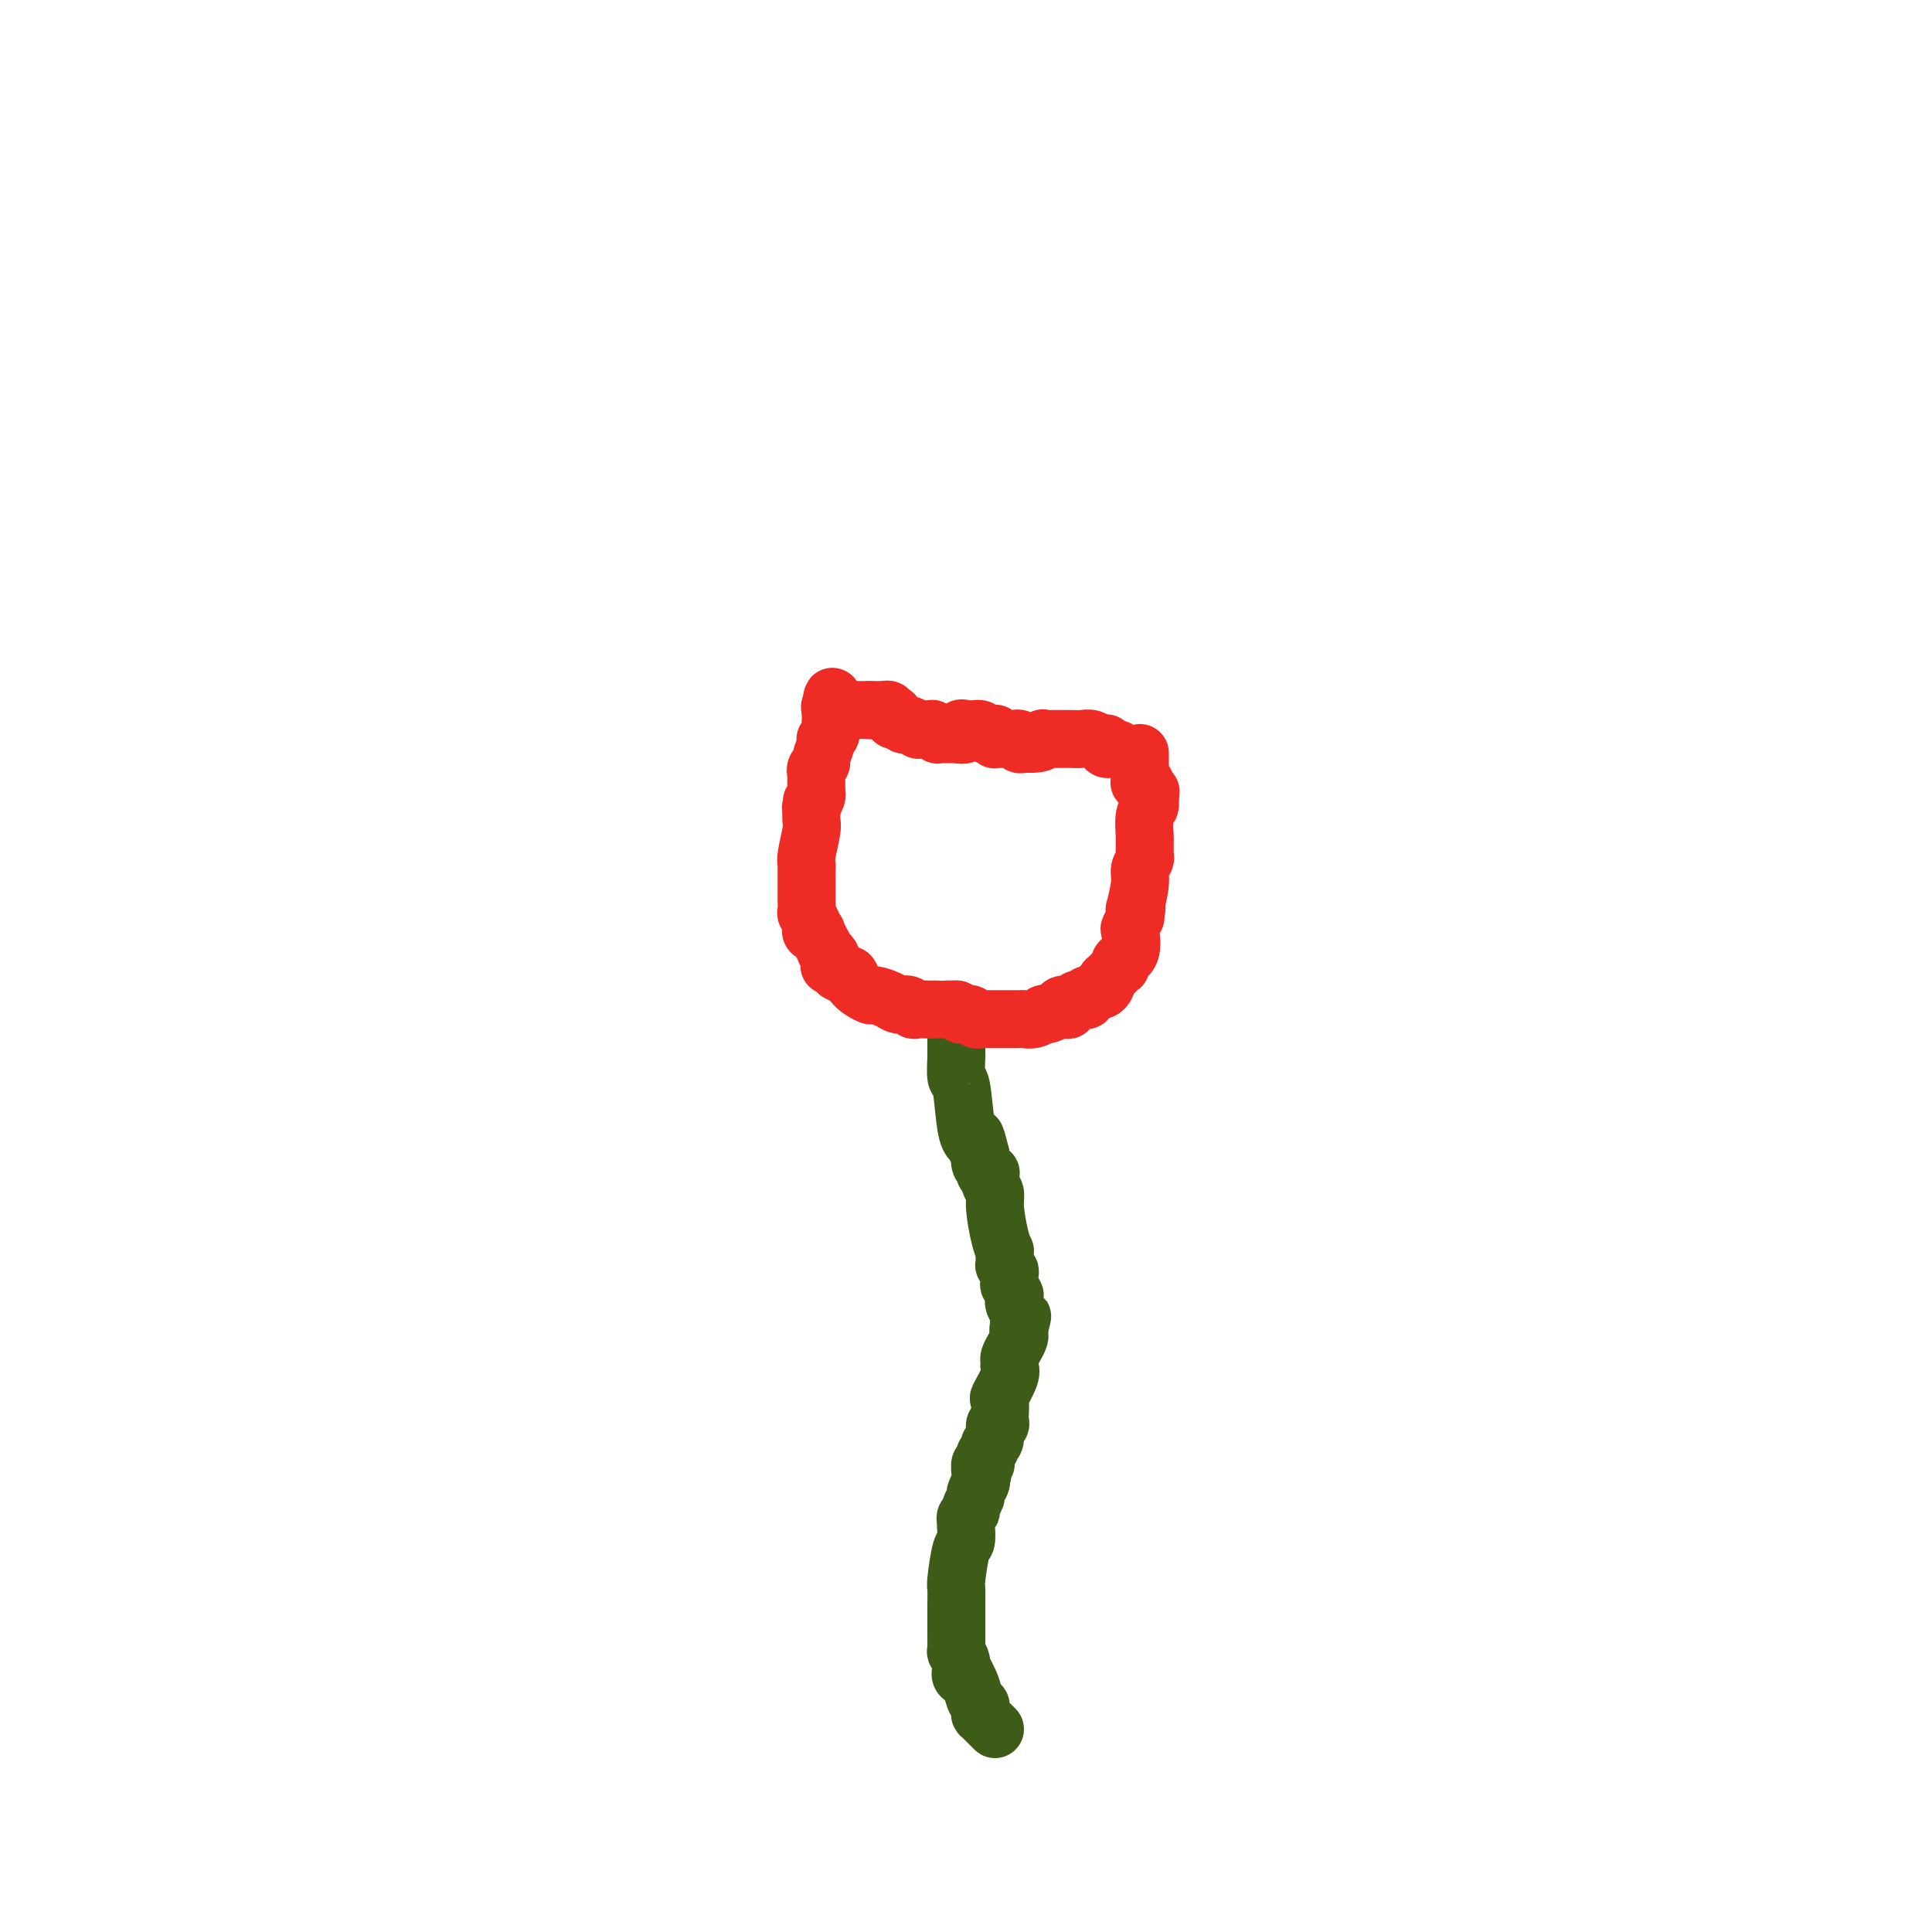 <svg viewBox='0 0 400 400' version='1.1' xmlns='http://www.w3.org/2000/svg' xmlns:xlink='http://www.w3.org/1999/xlink'><g fill='none' stroke='#3D5C18' stroke-width='12' stroke-linecap='round' stroke-linejoin='round'><path d='M206,358c-0.301,-0.301 -0.603,-0.603 -1,-1c-0.397,-0.397 -0.891,-0.890 -1,-1c-0.109,-0.110 0.167,0.164 0,0c-0.167,-0.164 -0.776,-0.765 -1,-1c-0.224,-0.235 -0.063,-0.103 0,0c0.063,0.103 0.028,0.176 0,0c-0.028,-0.176 -0.050,-0.601 0,-1c0.050,-0.399 0.171,-0.773 0,-1c-0.171,-0.227 -0.633,-0.308 -1,-1c-0.367,-0.692 -0.637,-1.994 -1,-3c-0.363,-1.006 -0.818,-1.716 -1,-2c-0.182,-0.284 -0.091,-0.142 0,0'/><path d='M200,347c-0.867,-1.720 -0.035,-0.519 0,0c0.035,0.519 -0.726,0.355 -1,0c-0.274,-0.355 -0.059,-0.903 0,-1c0.059,-0.097 -0.037,0.256 0,0c0.037,-0.256 0.206,-1.120 0,-2c-0.206,-0.880 -0.787,-1.775 -1,-2c-0.213,-0.225 -0.057,0.220 0,0c0.057,-0.220 0.015,-1.106 0,-2c-0.015,-0.894 -0.004,-1.797 0,-2c0.004,-0.203 0.001,0.295 0,0c-0.001,-0.295 -0.000,-1.382 0,-2c0.000,-0.618 -0.001,-0.766 0,-1c0.001,-0.234 0.003,-0.553 0,-1c-0.003,-0.447 -0.011,-1.020 0,-2c0.011,-0.980 0.041,-2.365 0,-3c-0.041,-0.635 -0.155,-0.520 0,-2c0.155,-1.480 0.577,-4.554 1,-6c0.423,-1.446 0.845,-1.263 1,-2c0.155,-0.737 0.041,-2.393 0,-3c-0.041,-0.607 -0.011,-0.166 0,0c0.011,0.166 0.002,0.056 0,0c-0.002,-0.056 0.004,-0.057 0,0c-0.004,0.057 -0.016,0.171 0,0c0.016,-0.171 0.061,-0.627 0,-1c-0.061,-0.373 -0.228,-0.662 0,-1c0.228,-0.338 0.849,-0.725 1,-1c0.151,-0.275 -0.170,-0.438 0,-1c0.170,-0.562 0.829,-1.522 1,-2c0.171,-0.478 -0.146,-0.475 0,-1c0.146,-0.525 0.756,-1.579 1,-2c0.244,-0.421 0.122,-0.211 0,0'/><path d='M203,307c0.774,-3.400 0.208,-0.899 0,0c-0.208,0.899 -0.057,0.195 0,0c0.057,-0.195 0.019,0.120 0,0c-0.019,-0.120 -0.019,-0.673 0,-1c0.019,-0.327 0.058,-0.426 0,-1c-0.058,-0.574 -0.211,-1.621 0,-2c0.211,-0.379 0.788,-0.091 1,0c0.212,0.091 0.061,-0.017 0,0c-0.061,0.017 -0.030,0.158 0,0c0.030,-0.158 0.061,-0.617 0,-1c-0.061,-0.383 -0.214,-0.691 0,-1c0.214,-0.309 0.793,-0.619 1,-1c0.207,-0.381 0.040,-0.832 0,-1c-0.040,-0.168 0.046,-0.054 0,0c-0.046,0.054 -0.222,0.050 0,0c0.222,-0.050 0.844,-0.144 1,-1c0.156,-0.856 -0.154,-2.475 0,-3c0.154,-0.525 0.771,0.045 1,0c0.229,-0.045 0.069,-0.705 0,-1c-0.069,-0.295 -0.047,-0.226 0,-1c0.047,-0.774 0.118,-2.393 0,-3c-0.118,-0.607 -0.425,-0.203 0,-1c0.425,-0.797 1.581,-2.794 2,-4c0.419,-1.206 0.102,-1.622 0,-2c-0.102,-0.378 0.011,-0.717 0,-1c-0.011,-0.283 -0.147,-0.510 0,-1c0.147,-0.490 0.575,-1.242 1,-2c0.425,-0.758 0.846,-1.523 1,-2c0.154,-0.477 0.042,-0.667 0,-1c-0.042,-0.333 -0.012,-0.809 0,-1c0.012,-0.191 0.006,-0.095 0,0'/><path d='M211,275c1.238,-4.889 0.332,-1.113 0,0c-0.332,1.113 -0.089,-0.437 0,-1c0.089,-0.563 0.025,-0.139 0,0c-0.025,0.139 -0.010,-0.008 0,0c0.010,0.008 0.017,0.171 0,0c-0.017,-0.171 -0.057,-0.677 0,-1c0.057,-0.323 0.213,-0.463 0,-1c-0.213,-0.537 -0.793,-1.473 -1,-2c-0.207,-0.527 -0.041,-0.647 0,-1c0.041,-0.353 -0.042,-0.939 0,-1c0.042,-0.061 0.208,0.401 0,0c-0.208,-0.401 -0.792,-1.667 -1,-2c-0.208,-0.333 -0.042,0.265 0,0c0.042,-0.265 -0.041,-1.393 0,-2c0.041,-0.607 0.207,-0.692 0,-1c-0.207,-0.308 -0.787,-0.837 -1,-1c-0.213,-0.163 -0.060,0.041 0,0c0.060,-0.041 0.026,-0.329 0,-1c-0.026,-0.671 -0.044,-1.727 0,-2c0.044,-0.273 0.152,0.237 0,0c-0.152,-0.237 -0.563,-1.220 -1,-3c-0.437,-1.780 -0.901,-4.358 -1,-6c-0.099,-1.642 0.166,-2.348 0,-3c-0.166,-0.652 -0.763,-1.250 -1,-2c-0.237,-0.750 -0.115,-1.650 0,-2c0.115,-0.350 0.223,-0.148 0,0c-0.223,0.148 -0.778,0.244 -1,0c-0.222,-0.244 -0.111,-0.828 0,-1c0.111,-0.172 0.222,0.069 0,0c-0.222,-0.069 -0.778,-0.448 -1,-1c-0.222,-0.552 -0.111,-1.276 0,-2'/><path d='M203,239c-1.460,-6.018 -1.109,-3.063 -1,-2c0.109,1.063 -0.022,0.233 0,0c0.022,-0.233 0.199,0.130 0,0c-0.199,-0.130 -0.774,-0.754 -1,-1c-0.226,-0.246 -0.103,-0.114 0,0c0.103,0.114 0.185,0.212 0,0c-0.185,-0.212 -0.638,-0.733 -1,-3c-0.362,-2.267 -0.633,-6.281 -1,-8c-0.367,-1.719 -0.830,-1.144 -1,-2c-0.170,-0.856 -0.045,-3.143 0,-4c0.045,-0.857 0.012,-0.282 0,0c-0.012,0.282 -0.003,0.273 0,0c0.003,-0.273 0.001,-0.809 0,-1c-0.001,-0.191 -0.000,-0.037 0,0c0.000,0.037 0.000,-0.043 0,0c-0.000,0.043 -0.000,0.207 0,0c0.000,-0.207 0.000,-0.787 0,-1c-0.000,-0.213 -0.000,-0.061 0,0c0.000,0.061 0.000,0.032 0,0c-0.000,-0.032 -0.000,-0.065 0,0c0.000,0.065 0.000,0.228 0,0c-0.000,-0.228 -0.000,-0.846 0,-1c0.000,-0.154 0.000,0.155 0,0c-0.000,-0.155 -0.000,-0.774 0,-1c0.000,-0.226 0.000,-0.060 0,0c-0.000,0.060 -0.000,0.012 0,0c0.000,-0.012 0.000,0.011 0,0c-0.000,-0.011 -0.000,-0.054 0,0c0.000,0.054 0.000,0.207 0,0c-0.000,-0.207 -0.000,-0.773 0,-1c0.000,-0.227 0.000,-0.113 0,0'/><path d='M198,214c-0.774,-3.884 -0.207,-1.093 0,0c0.207,1.093 0.056,0.489 0,0c-0.056,-0.489 -0.015,-0.863 0,-1c0.015,-0.137 0.004,-0.037 0,0c-0.004,0.037 -0.001,0.011 0,0c0.001,-0.011 0.001,-0.005 0,0'/></g>
<g fill='none' stroke='#EE2B24' stroke-width='12' stroke-linecap='round' stroke-linejoin='round'><path d='M196,209c0.453,0.000 0.906,0.000 1,0c0.094,0.000 -0.171,0.000 0,0c0.171,-0.000 0.777,0.000 1,0c0.223,0.000 0.064,0.000 0,0c-0.064,0.000 -0.032,0.000 0,0'/><path d='M198,209c0.553,0.226 0.936,0.792 1,1c0.064,0.208 -0.190,0.060 0,0c0.190,-0.060 0.825,-0.030 1,0c0.175,0.030 -0.111,0.061 0,0c0.111,-0.061 0.618,-0.212 1,0c0.382,0.212 0.637,0.789 1,1c0.363,0.211 0.833,0.057 1,0c0.167,-0.057 0.031,-0.015 0,0c-0.031,0.015 0.045,0.004 0,0c-0.045,-0.004 -0.209,-0.001 0,0c0.209,0.001 0.792,0.000 1,0c0.208,-0.000 0.042,-0.000 0,0c-0.042,0.000 0.040,0.000 0,0c-0.040,-0.000 -0.203,-0.000 0,0c0.203,0.000 0.773,0.000 1,0c0.227,-0.000 0.112,-0.000 0,0c-0.112,0.000 -0.223,0.000 0,0c0.223,-0.000 0.778,-0.000 1,0c0.222,0.000 0.111,0.000 0,0c-0.111,-0.000 -0.220,-0.000 0,0c0.220,0.000 0.770,0.000 1,0c0.230,-0.000 0.141,-0.000 0,0c-0.141,0.000 -0.334,0.001 0,0c0.334,-0.001 1.193,-0.004 2,0c0.807,0.004 1.560,0.015 2,0c0.440,-0.015 0.565,-0.056 1,0c0.435,0.056 1.180,0.208 2,0c0.820,-0.208 1.715,-0.777 2,-1c0.285,-0.223 -0.039,-0.098 0,0c0.039,0.098 0.440,0.171 1,0c0.560,-0.171 1.280,-0.585 2,-1'/><path d='M219,209c3.503,0.065 1.761,0.228 1,0c-0.761,-0.228 -0.541,-0.846 0,-1c0.541,-0.154 1.403,0.156 2,0c0.597,-0.156 0.930,-0.778 1,-1c0.070,-0.222 -0.122,-0.044 0,0c0.122,0.044 0.557,-0.045 1,0c0.443,0.045 0.892,0.223 1,0c0.108,-0.223 -0.125,-0.847 0,-1c0.125,-0.153 0.608,0.166 1,0c0.392,-0.166 0.694,-0.815 1,-1c0.306,-0.185 0.617,0.095 1,0c0.383,-0.095 0.838,-0.565 1,-1c0.162,-0.435 0.029,-0.835 0,-1c-0.029,-0.165 0.044,-0.096 0,0c-0.044,0.096 -0.205,0.219 0,0c0.205,-0.219 0.777,-0.780 1,-1c0.223,-0.220 0.098,-0.097 0,0c-0.098,0.097 -0.170,0.169 0,0c0.170,-0.169 0.582,-0.581 1,-1c0.418,-0.419 0.842,-0.847 1,-1c0.158,-0.153 0.050,-0.030 0,0c-0.050,0.030 -0.041,-0.031 0,0c0.041,0.031 0.115,0.154 0,0c-0.115,-0.154 -0.419,-0.585 0,-1c0.419,-0.415 1.562,-0.814 2,-2c0.438,-1.186 0.170,-3.159 0,-4c-0.170,-0.841 -0.242,-0.551 0,-1c0.242,-0.449 0.797,-1.636 1,-2c0.203,-0.364 0.055,0.094 0,0c-0.055,-0.094 -0.016,-0.741 0,-1c0.016,-0.259 0.008,-0.129 0,0'/><path d='M235,189c0.619,-1.857 0.166,-0.498 0,0c-0.166,0.498 -0.045,0.135 0,0c0.045,-0.135 0.012,-0.041 0,0c-0.012,0.041 -0.004,0.029 0,0c0.004,-0.029 0.005,-0.077 0,0c-0.005,0.077 -0.016,0.278 0,0c0.016,-0.278 0.061,-1.034 0,-1c-0.061,0.034 -0.227,0.858 0,0c0.227,-0.858 0.845,-3.396 1,-5c0.155,-1.604 -0.155,-2.272 0,-3c0.155,-0.728 0.774,-1.516 1,-2c0.226,-0.484 0.061,-0.665 0,-1c-0.061,-0.335 -0.016,-0.826 0,-1c0.016,-0.174 0.004,-0.033 0,0c-0.004,0.033 -0.001,-0.044 0,0c0.001,0.044 0.000,0.208 0,0c-0.000,-0.208 -0.000,-0.788 0,-1c0.000,-0.212 0.000,-0.057 0,0c-0.000,0.057 -0.000,0.015 0,0c0.000,-0.015 -0.000,-0.003 0,0c0.000,0.003 0.000,-0.003 0,0c-0.000,0.003 -0.000,0.015 0,0c0.000,-0.015 0.000,-0.057 0,0c-0.000,0.057 -0.001,0.212 0,0c0.001,-0.212 0.004,-0.792 0,-1c-0.004,-0.208 -0.015,-0.045 0,0c0.015,0.045 0.057,-0.026 0,-1c-0.057,-0.974 -0.211,-2.849 0,-4c0.211,-1.151 0.788,-1.579 1,-2c0.212,-0.421 0.061,-0.835 0,-1c-0.061,-0.165 -0.030,-0.083 0,0'/><path d='M238,166c0.463,-3.725 0.120,-1.538 0,-1c-0.120,0.538 -0.018,-0.574 0,-1c0.018,-0.426 -0.048,-0.167 0,0c0.048,0.167 0.209,0.242 0,0c-0.209,-0.242 -0.788,-0.801 -1,-1c-0.212,-0.199 -0.057,-0.039 0,0c0.057,0.039 0.016,-0.042 0,0c-0.016,0.042 -0.008,0.207 0,0c0.008,-0.207 0.016,-0.788 0,-1c-0.016,-0.212 -0.057,-0.057 0,0c0.057,0.057 0.211,0.016 0,0c-0.211,-0.016 -0.789,-0.006 -1,0c-0.211,0.006 -0.057,0.009 0,0c0.057,-0.009 0.015,-0.029 0,0c-0.015,0.029 -0.004,0.109 0,0c0.004,-0.109 0.001,-0.406 0,-1c-0.001,-0.594 -0.000,-1.483 0,-2c0.000,-0.517 0.000,-0.660 0,-1c-0.000,-0.340 -0.000,-0.876 0,-1c0.000,-0.124 0.000,0.163 0,0c-0.000,-0.163 -0.000,-0.776 0,-1c0.000,-0.224 0.000,-0.060 0,0c-0.000,0.060 -0.000,0.016 0,0c0.000,-0.016 0.000,-0.004 0,0c-0.000,0.004 -0.000,0.001 0,0c0.000,-0.001 0.000,-0.001 0,0'/><path d='M194,209c-0.439,0.001 -0.877,0.001 -1,0c-0.123,-0.001 0.070,-0.004 0,0c-0.070,0.004 -0.403,0.016 -1,0c-0.597,-0.016 -1.457,-0.059 -2,0c-0.543,0.059 -0.769,0.222 -1,0c-0.231,-0.222 -0.465,-0.829 -1,-1c-0.535,-0.171 -1.369,0.092 -2,0c-0.631,-0.092 -1.058,-0.540 -2,-1c-0.942,-0.460 -2.399,-0.933 -3,-1c-0.601,-0.067 -0.347,0.271 -1,0c-0.653,-0.271 -2.214,-1.150 -3,-2c-0.786,-0.850 -0.796,-1.671 -1,-2c-0.204,-0.329 -0.602,-0.164 -1,0'/><path d='M175,202c-3.044,-1.245 -1.154,-0.858 -1,-1c0.154,-0.142 -1.427,-0.813 -2,-1c-0.573,-0.187 -0.139,0.109 0,0c0.139,-0.109 -0.018,-0.623 0,-1c0.018,-0.377 0.211,-0.616 0,-1c-0.211,-0.384 -0.826,-0.912 -1,-1c-0.174,-0.088 0.093,0.264 0,0c-0.093,-0.264 -0.547,-1.145 -1,-2c-0.453,-0.855 -0.906,-1.683 -1,-2c-0.094,-0.317 0.172,-0.121 0,0c-0.172,0.121 -0.782,0.168 -1,0c-0.218,-0.168 -0.044,-0.550 0,-1c0.044,-0.450 -0.041,-0.968 0,-1c0.041,-0.032 0.207,0.423 0,0c-0.207,-0.423 -0.788,-1.725 -1,-2c-0.212,-0.275 -0.057,0.478 0,0c0.057,-0.478 0.015,-2.186 0,-3c-0.015,-0.814 -0.004,-0.733 0,-1c0.004,-0.267 0.001,-0.880 0,-1c-0.001,-0.120 -0.000,0.255 0,0c0.000,-0.255 0.000,-1.140 0,-2c-0.000,-0.860 -0.000,-1.694 0,-2c0.000,-0.306 0.000,-0.085 0,0c-0.000,0.085 -0.001,0.034 0,0c0.001,-0.034 0.004,-0.051 0,0c-0.004,0.051 -0.015,0.169 0,0c0.015,-0.169 0.057,-0.625 0,-1c-0.057,-0.375 -0.211,-0.667 0,-2c0.211,-1.333 0.788,-3.705 1,-5c0.212,-1.295 0.061,-1.513 0,-2c-0.061,-0.487 -0.030,-1.244 0,-2'/><path d='M168,168c0.154,-3.475 0.040,-1.661 0,-1c-0.040,0.661 -0.007,0.170 0,0c0.007,-0.170 -0.012,-0.020 0,0c0.012,0.020 0.056,-0.089 0,0c-0.056,0.089 -0.211,0.374 0,0c0.211,-0.374 0.789,-1.409 1,-2c0.211,-0.591 0.057,-0.737 0,-1c-0.057,-0.263 -0.015,-0.644 0,-1c0.015,-0.356 0.003,-0.687 0,-1c-0.003,-0.313 0.003,-0.609 0,-1c-0.003,-0.391 -0.016,-0.876 0,-1c0.016,-0.124 0.061,0.114 0,0c-0.061,-0.114 -0.226,-0.581 0,-1c0.226,-0.419 0.845,-0.792 1,-1c0.155,-0.208 -0.155,-0.252 0,-1c0.155,-0.748 0.774,-2.201 1,-3c0.226,-0.799 0.060,-0.946 0,-1c-0.060,-0.054 -0.012,-0.017 0,0c0.012,0.017 -0.011,0.012 0,0c0.011,-0.012 0.055,-0.031 0,0c-0.055,0.031 -0.211,0.111 0,0c0.211,-0.111 0.789,-0.412 1,-1c0.211,-0.588 0.057,-1.464 0,-2c-0.057,-0.536 -0.015,-0.732 0,-1c0.015,-0.268 0.004,-0.607 0,-1c-0.004,-0.393 -0.001,-0.841 0,-1c0.001,-0.159 0.000,-0.029 0,0c-0.000,0.029 -0.000,-0.044 0,0c0.000,0.044 0.000,0.204 0,0c-0.000,-0.204 -0.000,-0.773 0,-1c0.000,-0.227 0.000,-0.114 0,0'/><path d='M172,146c0.634,-3.404 0.220,-0.913 0,0c-0.220,0.913 -0.248,0.248 0,0c0.248,-0.248 0.770,-0.081 1,0c0.230,0.081 0.169,0.074 0,0c-0.169,-0.074 -0.445,-0.216 0,0c0.445,0.216 1.611,0.790 2,1c0.389,0.210 0.002,0.056 0,0c-0.002,-0.056 0.381,-0.015 1,0c0.619,0.015 1.474,0.004 2,0c0.526,-0.004 0.722,-0.001 1,0c0.278,0.001 0.639,0.001 1,0'/><path d='M180,147c1.476,0.155 1.165,0.042 1,0c-0.165,-0.042 -0.184,-0.012 0,0c0.184,0.012 0.570,0.007 1,0c0.430,-0.007 0.904,-0.016 1,0c0.096,0.016 -0.184,0.056 0,0c0.184,-0.056 0.834,-0.207 1,0c0.166,0.207 -0.151,0.774 0,1c0.151,0.226 0.772,0.113 1,0c0.228,-0.113 0.065,-0.226 0,0c-0.065,0.226 -0.032,0.792 0,1c0.032,0.208 0.065,0.060 0,0c-0.065,-0.060 -0.226,-0.031 0,0c0.226,0.031 0.839,0.065 1,0c0.161,-0.065 -0.129,-0.228 0,0c0.129,0.228 0.678,0.846 1,1c0.322,0.154 0.416,-0.155 1,0c0.584,0.155 1.658,0.773 2,1c0.342,0.227 -0.048,0.061 0,0c0.048,-0.061 0.534,-0.017 1,0c0.466,0.017 0.913,0.008 1,0c0.087,-0.008 -0.187,-0.016 0,0c0.187,0.016 0.835,0.057 1,0c0.165,-0.057 -0.152,-0.211 0,0c0.152,0.211 0.773,0.789 1,1c0.227,0.211 0.062,0.057 0,0c-0.062,-0.057 -0.020,-0.015 0,0c0.020,0.015 0.016,0.004 0,0c-0.016,-0.004 -0.046,-0.001 0,0c0.046,0.001 0.166,0.000 1,0c0.834,-0.000 2.381,-0.000 3,0c0.619,0.000 0.309,0.000 0,0'/><path d='M198,152c2.946,0.547 1.310,-0.585 1,-1c-0.310,-0.415 0.705,-0.111 1,0c0.295,0.111 -0.132,0.030 0,0c0.132,-0.030 0.823,-0.009 1,0c0.177,0.009 -0.159,0.006 0,0c0.159,-0.006 0.812,-0.016 1,0c0.188,0.016 -0.090,0.057 0,0c0.090,-0.057 0.546,-0.211 1,0c0.454,0.211 0.905,0.789 1,1c0.095,0.211 -0.167,0.057 0,0c0.167,-0.057 0.763,-0.016 1,0c0.237,0.016 0.116,0.008 0,0c-0.116,-0.008 -0.228,-0.016 0,0c0.228,0.016 0.797,0.057 1,0c0.203,-0.057 0.040,-0.211 0,0c-0.040,0.211 0.042,0.789 0,1c-0.042,0.211 -0.208,0.057 0,0c0.208,-0.057 0.791,-0.015 1,0c0.209,0.015 0.046,0.004 0,0c-0.046,-0.004 0.025,-0.001 0,0c-0.025,0.001 -0.147,0.000 0,0c0.147,-0.000 0.561,-0.000 1,0c0.439,0.000 0.901,0.000 1,0c0.099,-0.000 -0.166,-0.001 0,0c0.166,0.001 0.762,0.004 1,0c0.238,-0.004 0.119,-0.015 0,0c-0.119,0.015 -0.239,0.057 0,0c0.239,-0.057 0.837,-0.211 1,0c0.163,0.211 -0.110,0.788 0,1c0.110,0.212 0.603,0.061 1,0c0.397,-0.061 0.699,-0.030 1,0'/><path d='M213,154c3.012,0.083 3.042,-0.710 3,-1c-0.042,-0.290 -0.155,-0.078 0,0c0.155,0.078 0.578,0.021 1,0c0.422,-0.021 0.844,-0.006 1,0c0.156,0.006 0.044,0.001 0,0c-0.044,-0.001 -0.022,-0.000 0,0c0.022,0.000 0.044,0.000 0,0c-0.044,-0.000 -0.155,-0.000 0,0c0.155,0.000 0.577,0.000 1,0c0.423,-0.000 0.846,-0.000 1,0c0.154,0.000 0.040,0.000 0,0c-0.040,-0.000 -0.007,-0.000 0,0c0.007,0.000 -0.012,-0.000 0,0c0.012,0.000 0.056,0.000 0,0c-0.056,-0.000 -0.212,-0.000 0,0c0.212,0.000 0.793,0.000 1,0c0.207,-0.000 0.040,-0.000 0,0c-0.040,0.000 0.048,0.000 0,0c-0.048,-0.000 -0.231,-0.001 0,0c0.231,0.001 0.878,0.004 1,0c0.122,-0.004 -0.279,-0.015 0,0c0.279,0.015 1.238,0.057 2,0c0.762,-0.057 1.329,-0.211 2,0c0.671,0.211 1.448,0.788 2,1c0.552,0.212 0.879,0.061 1,0c0.121,-0.061 0.036,-0.030 0,0c-0.036,0.030 -0.023,0.061 0,0c0.023,-0.061 0.058,-0.212 0,0c-0.058,0.212 -0.208,0.788 0,1c0.208,0.212 0.774,0.061 1,0c0.226,-0.061 0.113,-0.030 0,0'/><path d='M230,155c2.626,0.155 0.689,0.041 0,0c-0.689,-0.041 -0.132,-0.011 0,0c0.132,0.011 -0.161,0.003 0,0c0.161,-0.003 0.775,-0.001 1,0c0.225,0.001 0.060,0.000 0,0c-0.060,-0.000 -0.016,-0.000 0,0c0.016,0.000 0.004,0.000 0,0c-0.004,-0.000 -0.001,-0.000 0,0c0.001,0.000 0.001,0.000 0,0'/></g>
</svg>